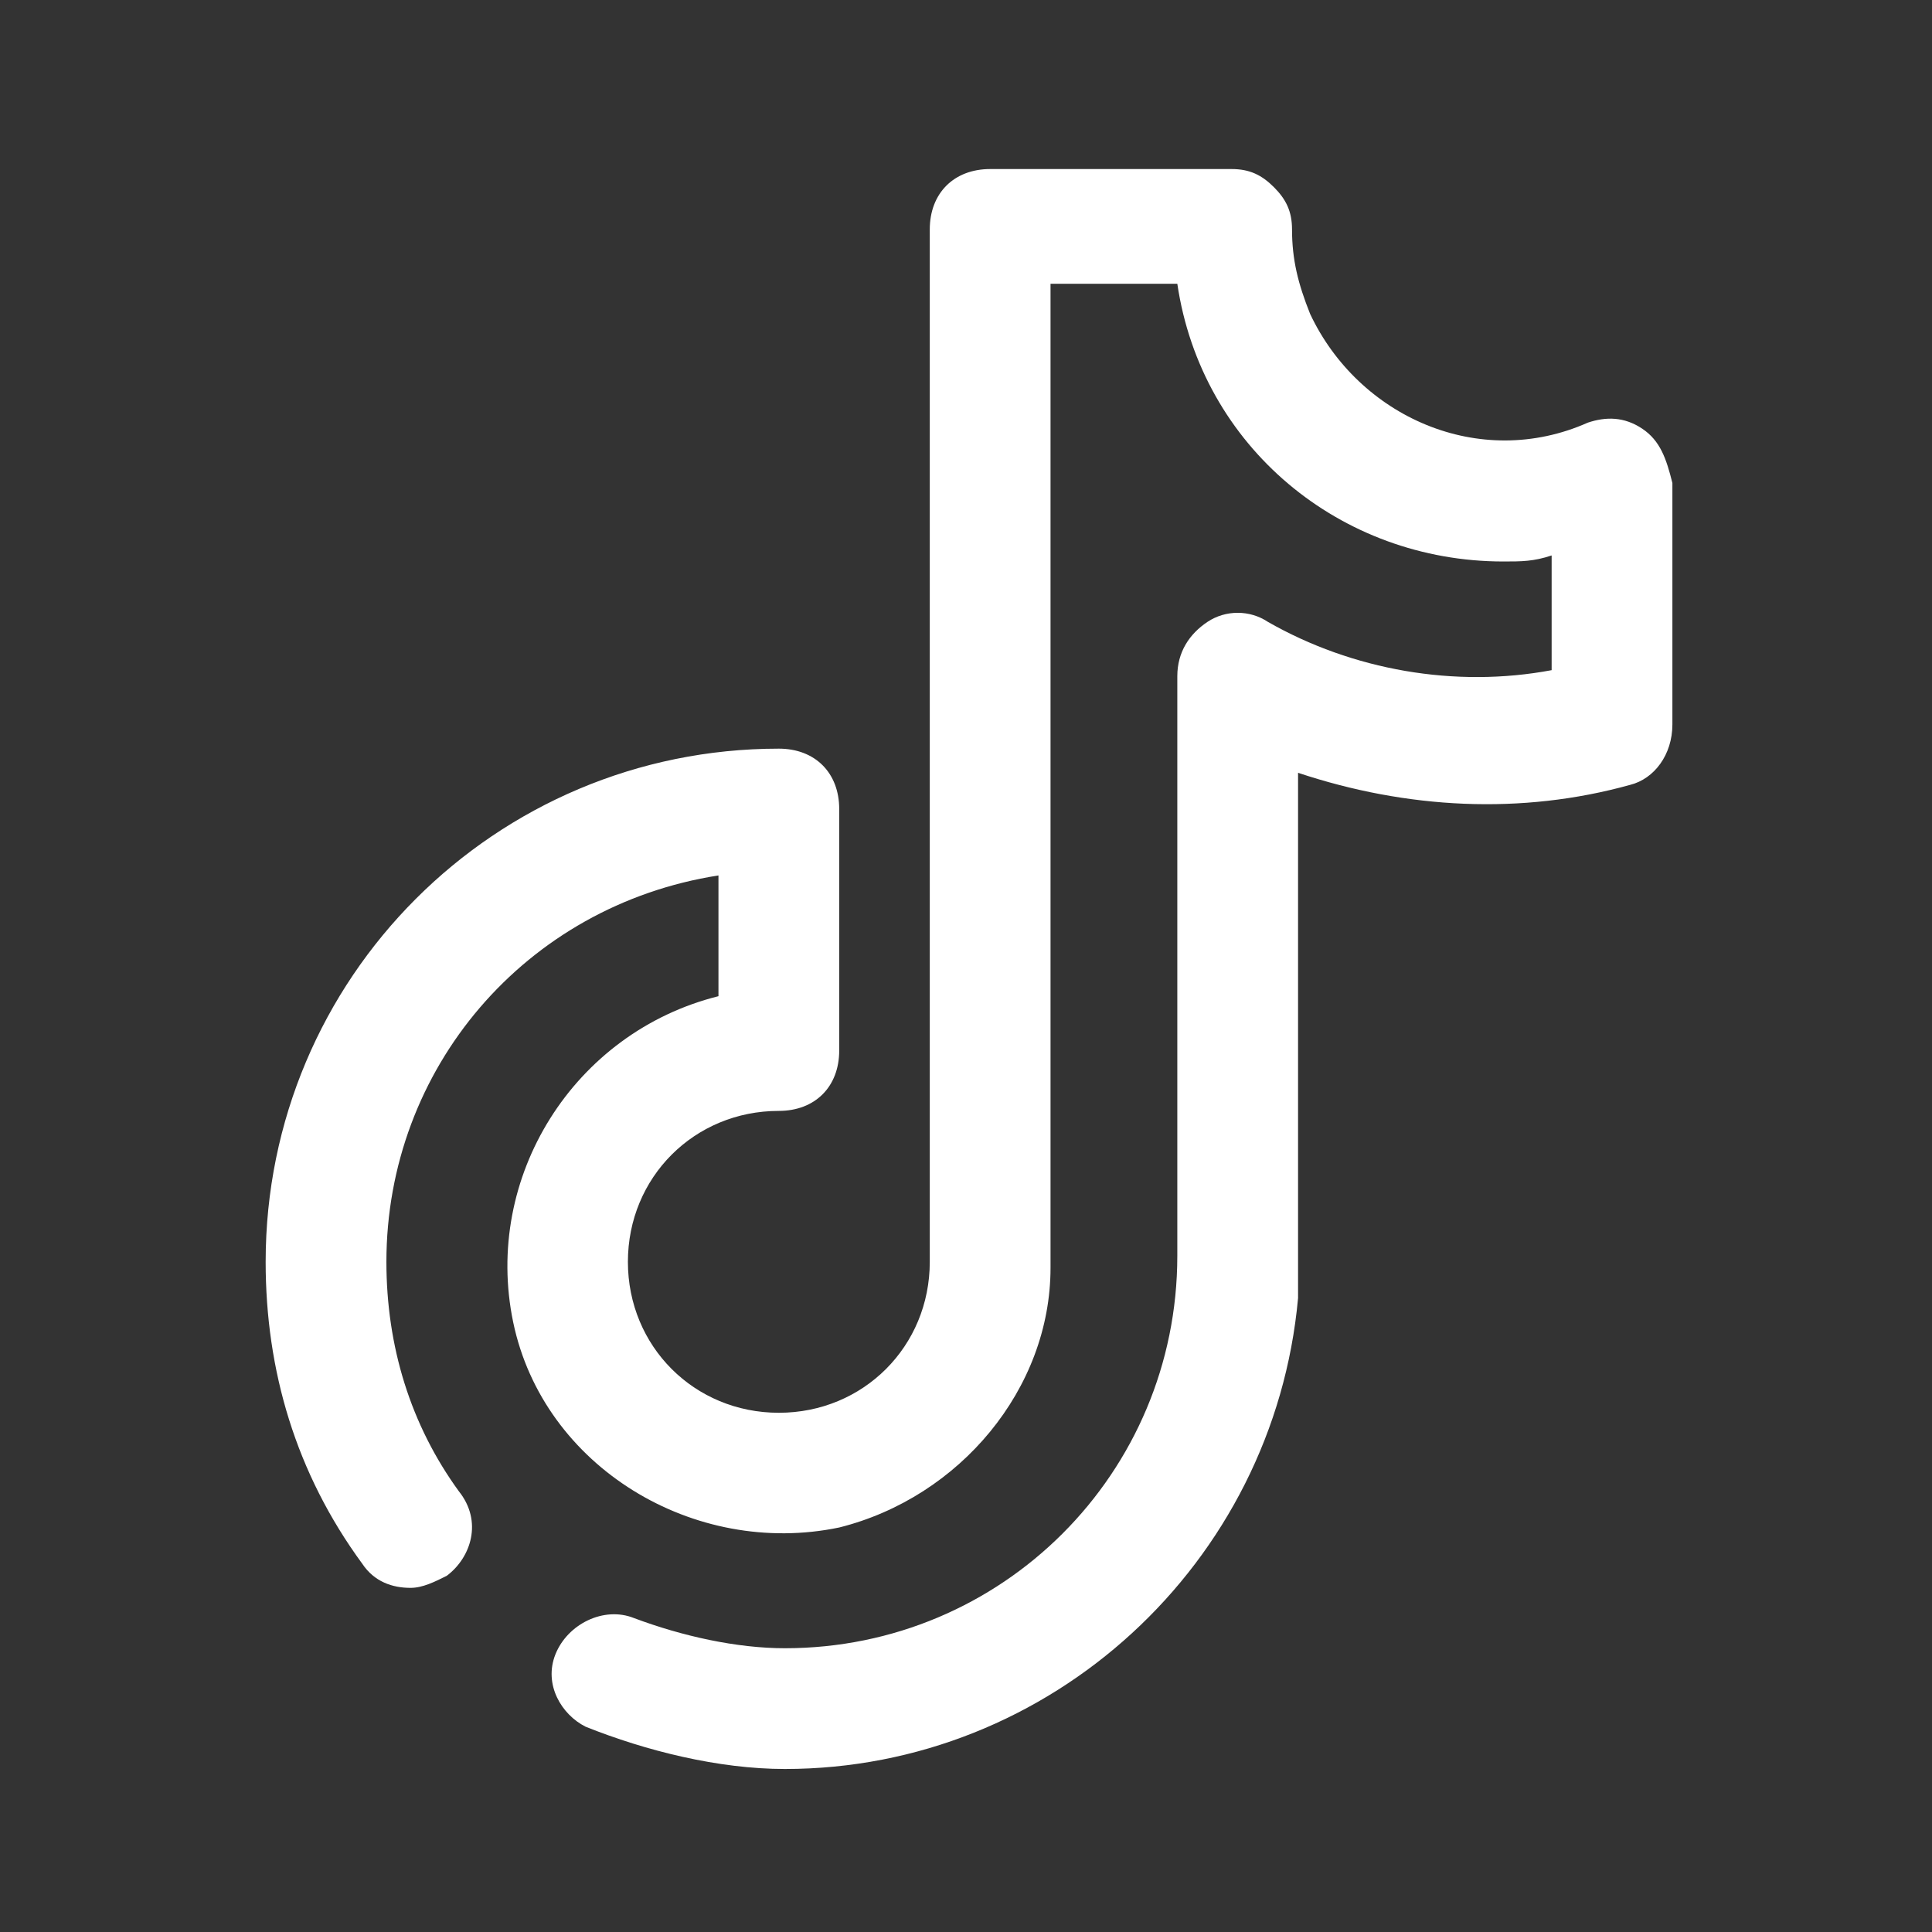 <?xml version="1.0" encoding="UTF-8"?>
<!-- Generator: Adobe Illustrator 27.3.1, SVG Export Plug-In . SVG Version: 6.00 Build 0)  -->
<svg xmlns="http://www.w3.org/2000/svg" xmlns:xlink="http://www.w3.org/1999/xlink" version="1.1" id="Layer_1" x="0px" y="0px" viewBox="0 0 32 32" style="enable-background:new 0 0 32 32;" xml:space="preserve">
<rect x="0" y="0" width="32" height="32" fill="#333333" stroke="none"/>
<style type="text/css">
	.st0{fill:#FFFFFF;}
</style>
<g id="Tiktok">
	<path class="st0" d="M27.2,7.1c-0.3-0.2-0.6-0.2-0.9-0.1c-1.8,0.8-3.8-0.1-4.6-1.8c-0.2-0.5-0.3-0.9-0.3-1.4c0-0.3-0.1-0.5-0.3-0.7   c-0.2-0.2-0.4-0.3-0.7-0.3h-4c-0.6,0-1,0.4-1,1v17.1c0,1.4-1.1,2.5-2.5,2.5s-2.5-1.1-2.5-2.5s1.1-2.5,2.5-2.5c0.6,0,1-0.4,1-1v-4   c0-0.6-0.4-1-1-1c-4.7,0-8.5,3.8-8.5,8.5c0,1.8,0.5,3.5,1.6,5c0.2,0.3,0.5,0.4,0.8,0.4c0.2,0,0.4-0.1,0.6-0.2   c0.4-0.3,0.6-0.9,0.2-1.4c0,0,0,0,0,0c-0.8-1.1-1.2-2.4-1.2-3.8c0-3.2,2.3-5.9,5.5-6.4v2c-2.4,0.6-3.9,3-3.4,5.4s3,3.9,5.4,3.4   c2-0.5,3.5-2.3,3.5-4.3V4.7h2.1c0.4,2.7,2.7,4.6,5.4,4.6c0.3,0,0.5,0,0.8-0.1v1.9c-1.6,0.3-3.3,0-4.7-0.8c-0.3-0.2-0.7-0.2-1,0   c-0.3,0.2-0.5,0.5-0.5,0.9v9.6c0,3.6-2.9,6.5-6.5,6.5c-0.8,0-1.7-0.2-2.5-0.5c-0.5-0.2-1.1,0.1-1.3,0.6c-0.2,0.5,0.1,1,0.5,1.2   c1,0.4,2.2,0.7,3.3,0.7c4.4,0,8.1-3.4,8.5-7.8c0-0.1,0-0.1,0-0.2v-8.5c1.8,0.6,3.7,0.7,5.5,0.2c0.4-0.1,0.7-0.5,0.7-1V8   C27.6,7.6,27.5,7.3,27.2,7.1z"></path>
</g>
</svg>
